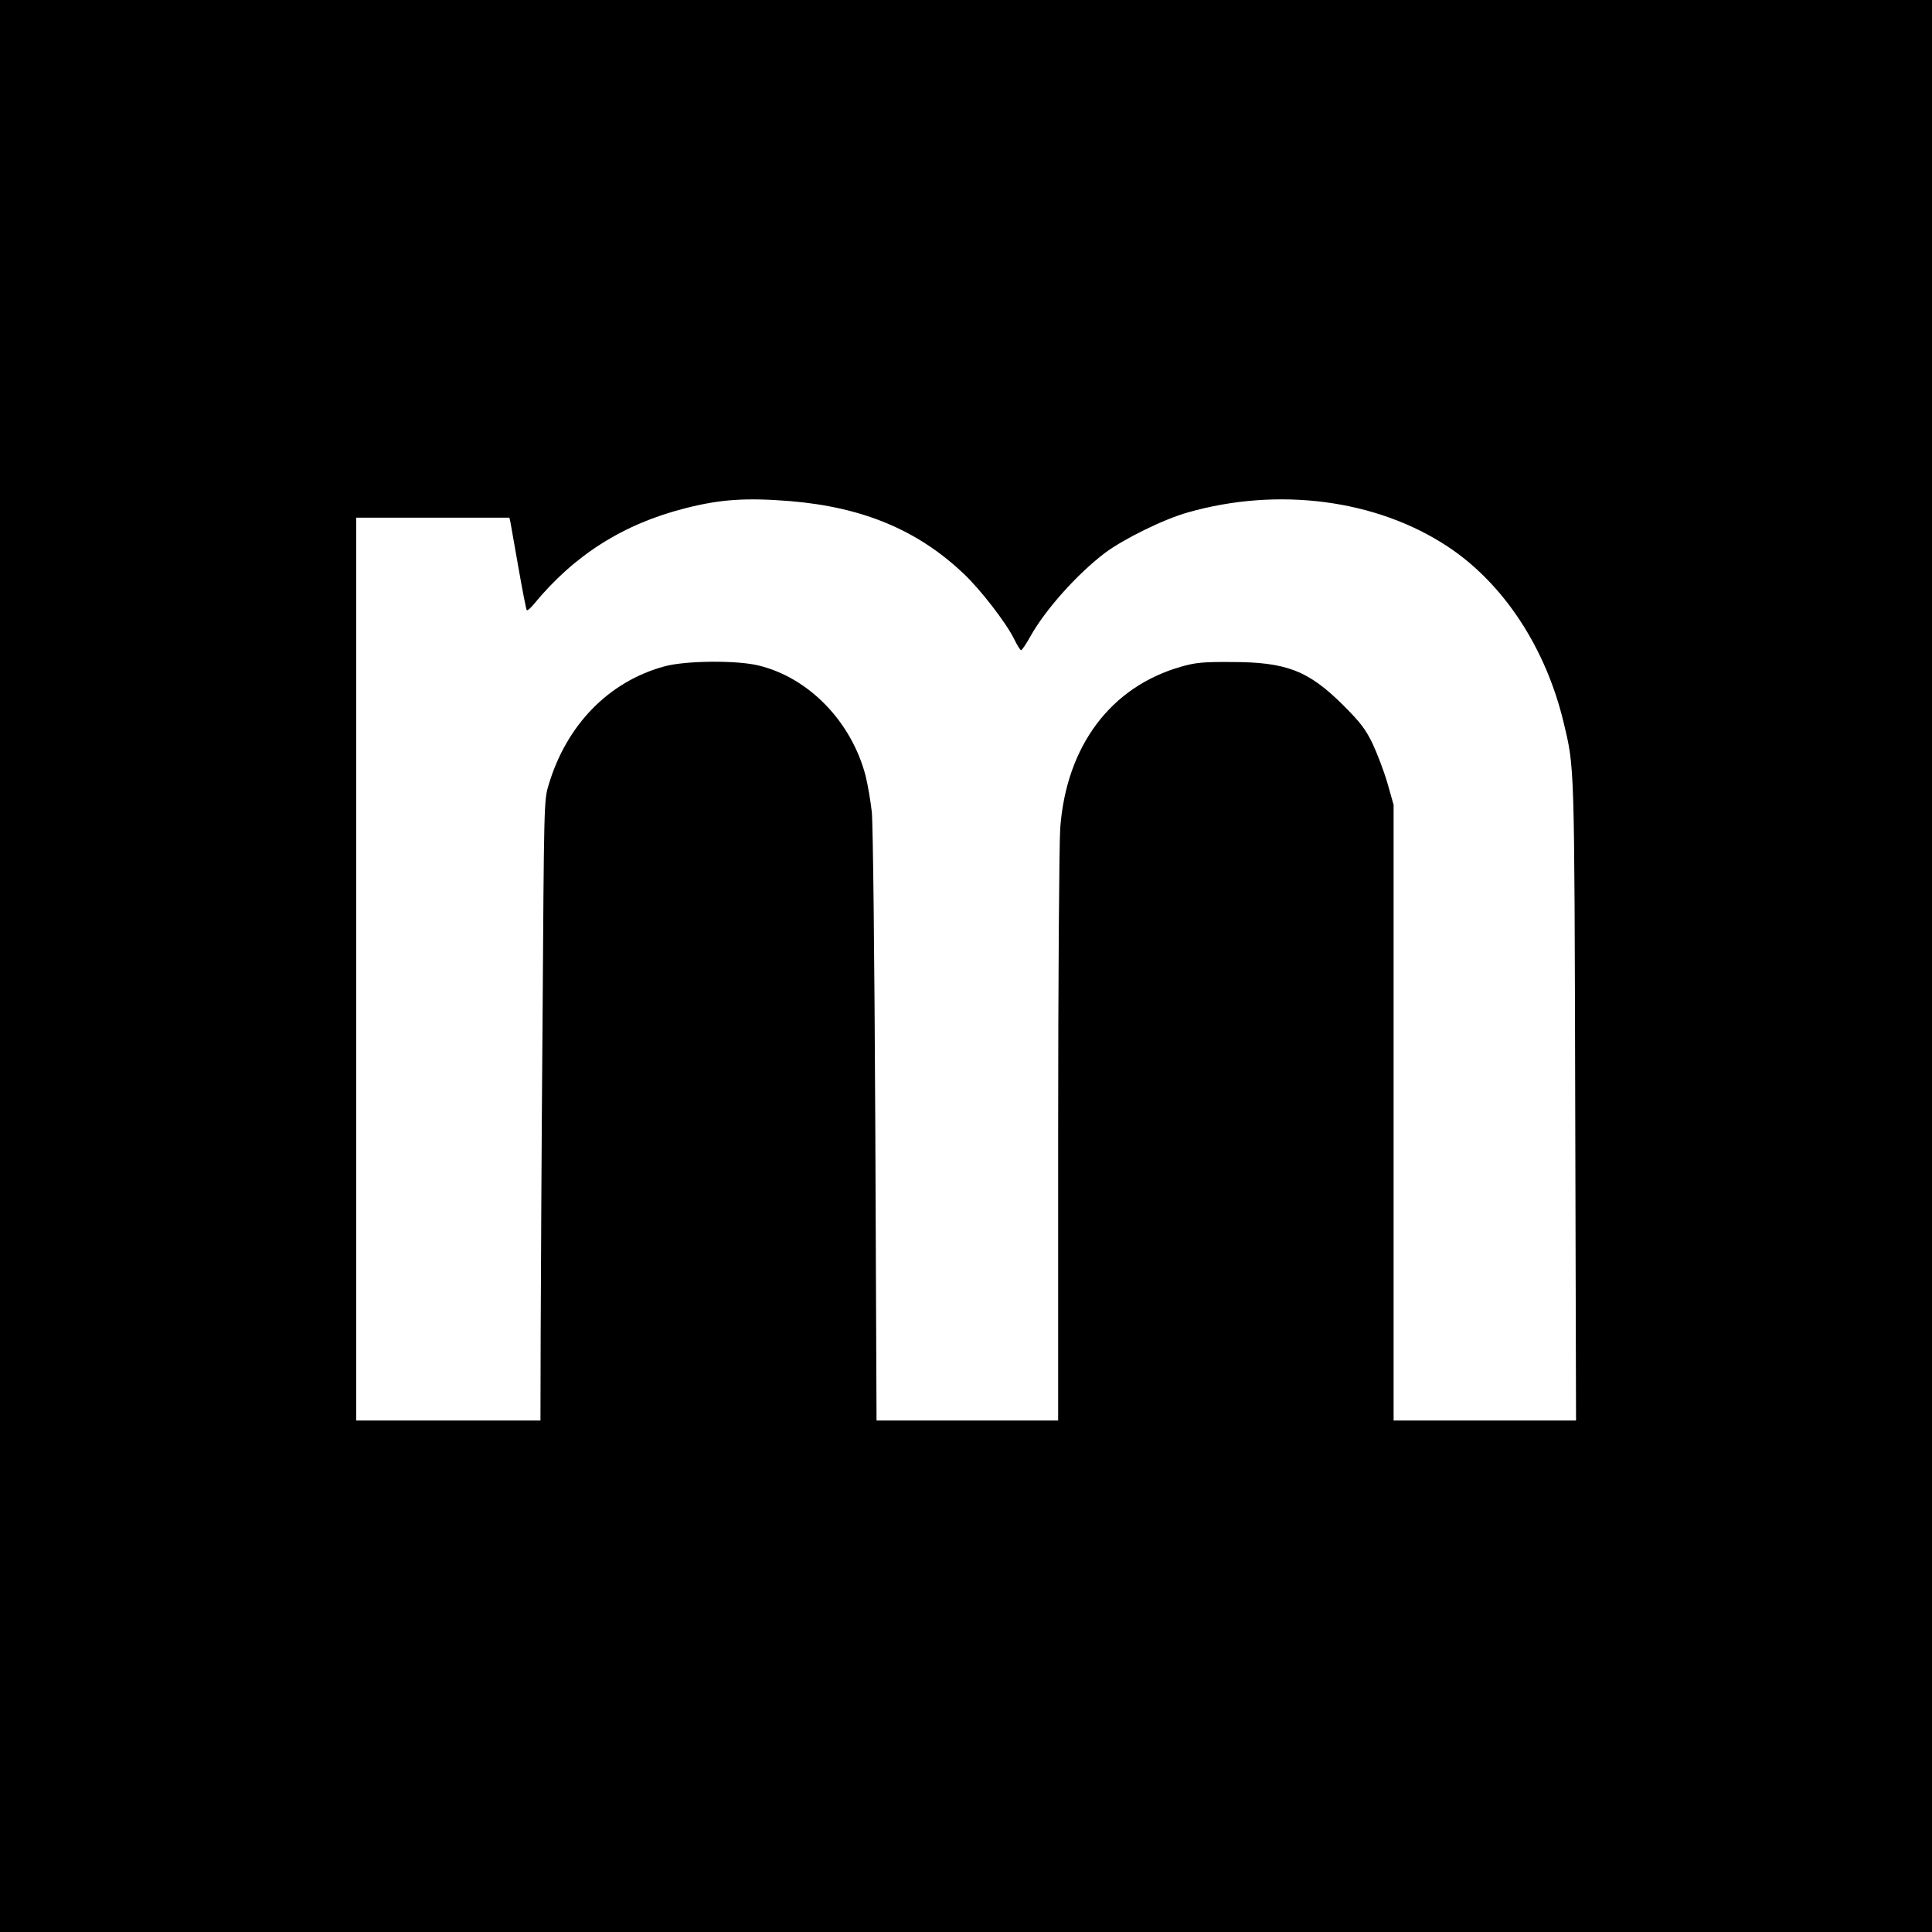 <?xml version="1.0" standalone="no"?>
<!DOCTYPE svg PUBLIC "-//W3C//DTD SVG 20010904//EN"
 "http://www.w3.org/TR/2001/REC-SVG-20010904/DTD/svg10.dtd">
<svg version="1.0" xmlns="http://www.w3.org/2000/svg"
 width="933pt" height="933pt" viewBox="0 0 933 933"
 preserveAspectRatio="xMidYMid meet">
<g transform="translate(0,933) scale(0.1,-0.1)"
fill="#000000" stroke="none">
<path d="M0 4665 l0 -4665 4665 0 4665 0 0 4665 0 4665 -4665 0 -4665 0 0
-4665z m3816 2245 c349 -29 614 -139 835 -348 82 -76 209 -241 247 -319 14
-29 29 -53 33 -53 4 0 24 29 44 65 72 130 226 302 360 404 89 67 283 163 400
196 437 125 913 63 1257 -165 268 -177 473 -488 559 -849 53 -222 52 -180 56
-1833 l4 -1538 -440 0 -441 0 0 1486 0 1487 -30 106 c-17 58 -50 144 -72 191
-35 71 -59 102 -142 185 -168 167 -274 208 -541 208 -136 1 -172 -3 -239 -22
-341 -96 -557 -383 -586 -781 -5 -69 -10 -740 -10 -1492 l0 -1368 -438 0 -439
0 -6 1423 c-4 822 -11 1462 -17 1517 -6 52 -19 130 -30 174 -68 260 -273 473
-516 532 -105 26 -353 24 -455 -4 -269 -73 -474 -283 -560 -574 -22 -72 -22
-85 -29 -1153 -5 -594 -8 -1268 -9 -1497 l-1 -418 -445 0 -445 0 0 2180 0
2180 370 0 370 0 5 -22 c2 -13 20 -112 39 -221 19 -109 37 -201 40 -204 3 -3
18 10 33 28 195 238 433 389 734 465 169 43 292 51 505 34z"/>
</g>
</svg>
